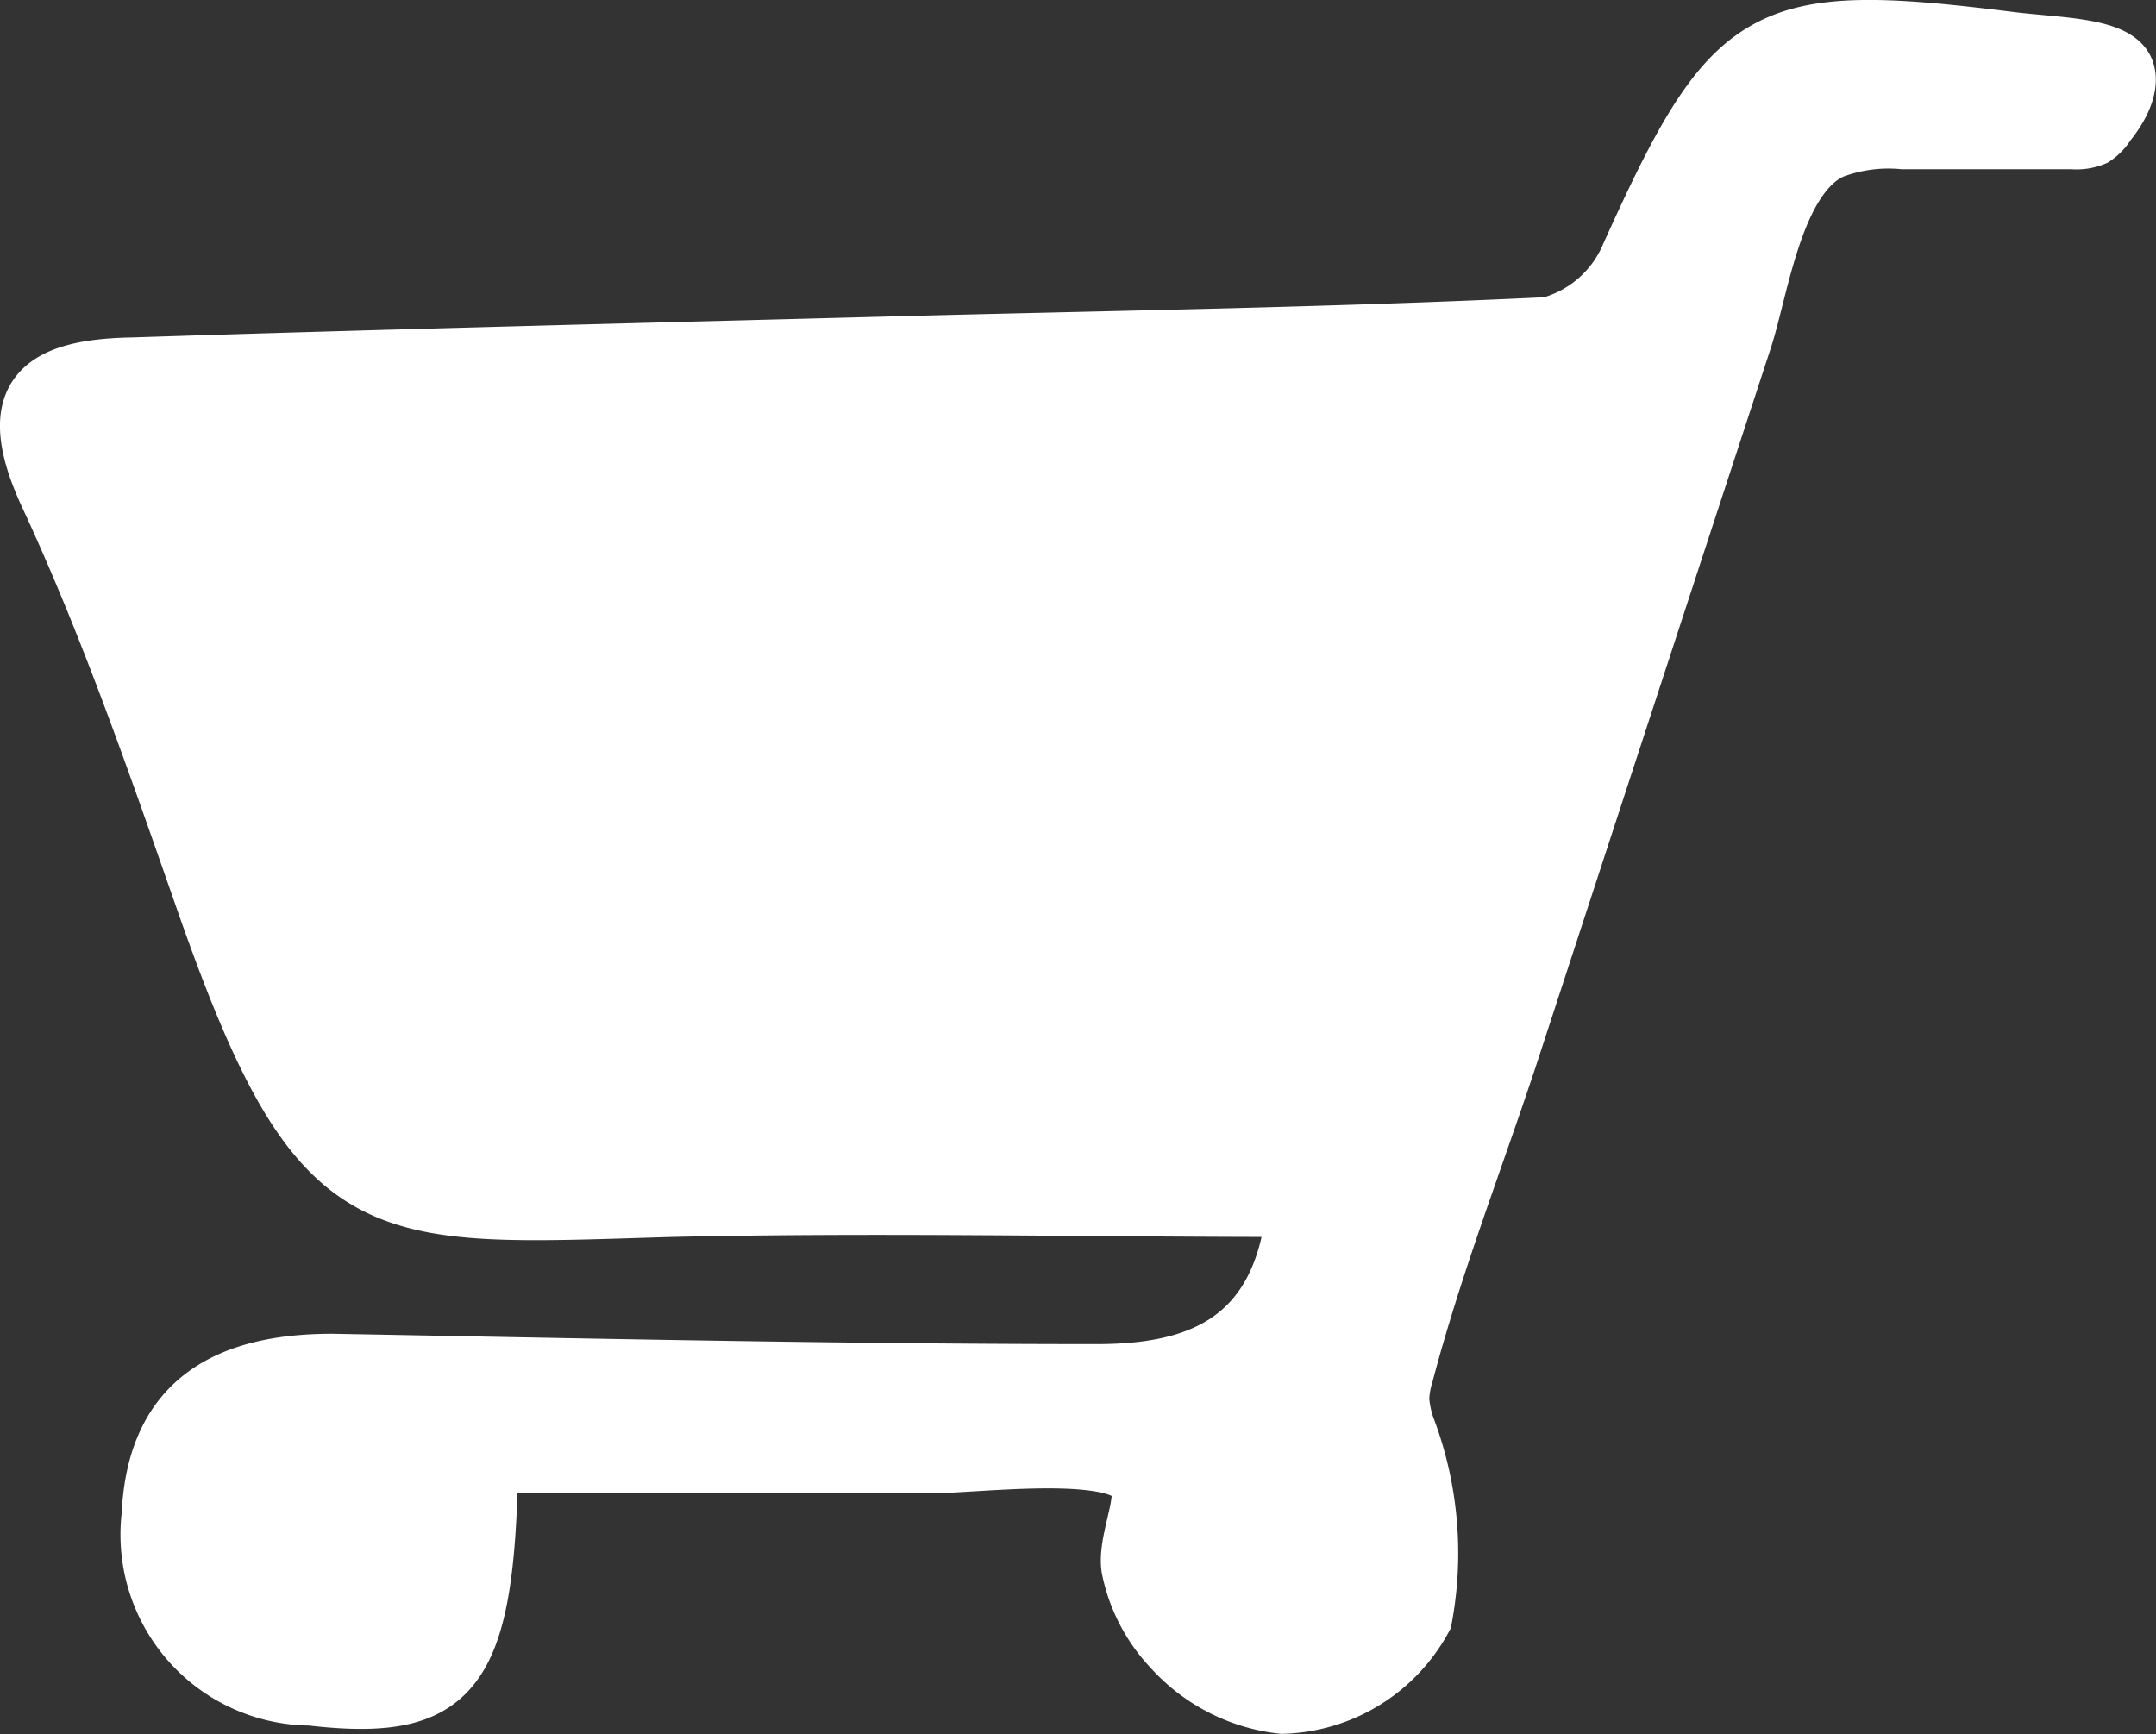 <svg xmlns="http://www.w3.org/2000/svg" viewBox="0 0 41.65 33.51"><rect x="0" y="0" width="41.65" height="33.51" fill="#333333" stroke="none"/><defs><style>.cls-1{fill:#fff;stroke:#fff;stroke-miterlimit:10;}</style></defs><title>icon3_on</title><g id="レイヤー_2" data-name="レイヤー 2"><g id="header"><path class="cls-1" d="M41.13,1.4C41,.83,39.83.85,38.85.73,34,.12,33.43.46,31.39,5a2.3,2.3,0,0,1-1.48,1.24c-4.17.2-8.35.26-12.53.37-4.94.13-9.88.25-14.82.41C.81,7.05-.06,7.58.89,9.61c1.17,2.52,2.08,5.16,3,7.79,2.25,6.44,3.3,6.17,9.07,6,4-.09,7.92,0,12,0-.28,2.54-1.91,3.07-3.78,3.07-4.92,0-9.84-.11-14.76-.2-2.07,0-3.47.77-3.57,3A3.19,3.19,0,0,0,6,32.84c2.82.33,3.43-.51,3.51-4.49,0,0,7.82,0,8.52,0,.88,0,3.71-.37,3.93.37.1.35-.27,1.12-.18,1.6a3.22,3.22,0,0,0,.81,1.56A3.43,3.43,0,0,0,24.77,33a3.26,3.26,0,0,0,2.78-1.71,6.89,6.89,0,0,0-.33-3.73,2,2,0,0,1-.11-.53,1.77,1.77,0,0,1,.08-.46c.55-2.09,1.32-4.06,2-6.11q1.54-4.71,3.08-9.42l1.47-4.49c.32-1,.6-3.12,1.68-3.6a3,3,0,0,1,1.34-.18l3.28,0a.93.93,0,0,0,.44-.07.91.91,0,0,0,.27-.28C41.09,2,41.19,1.64,41.13,1.4Z"/></g></g></svg>